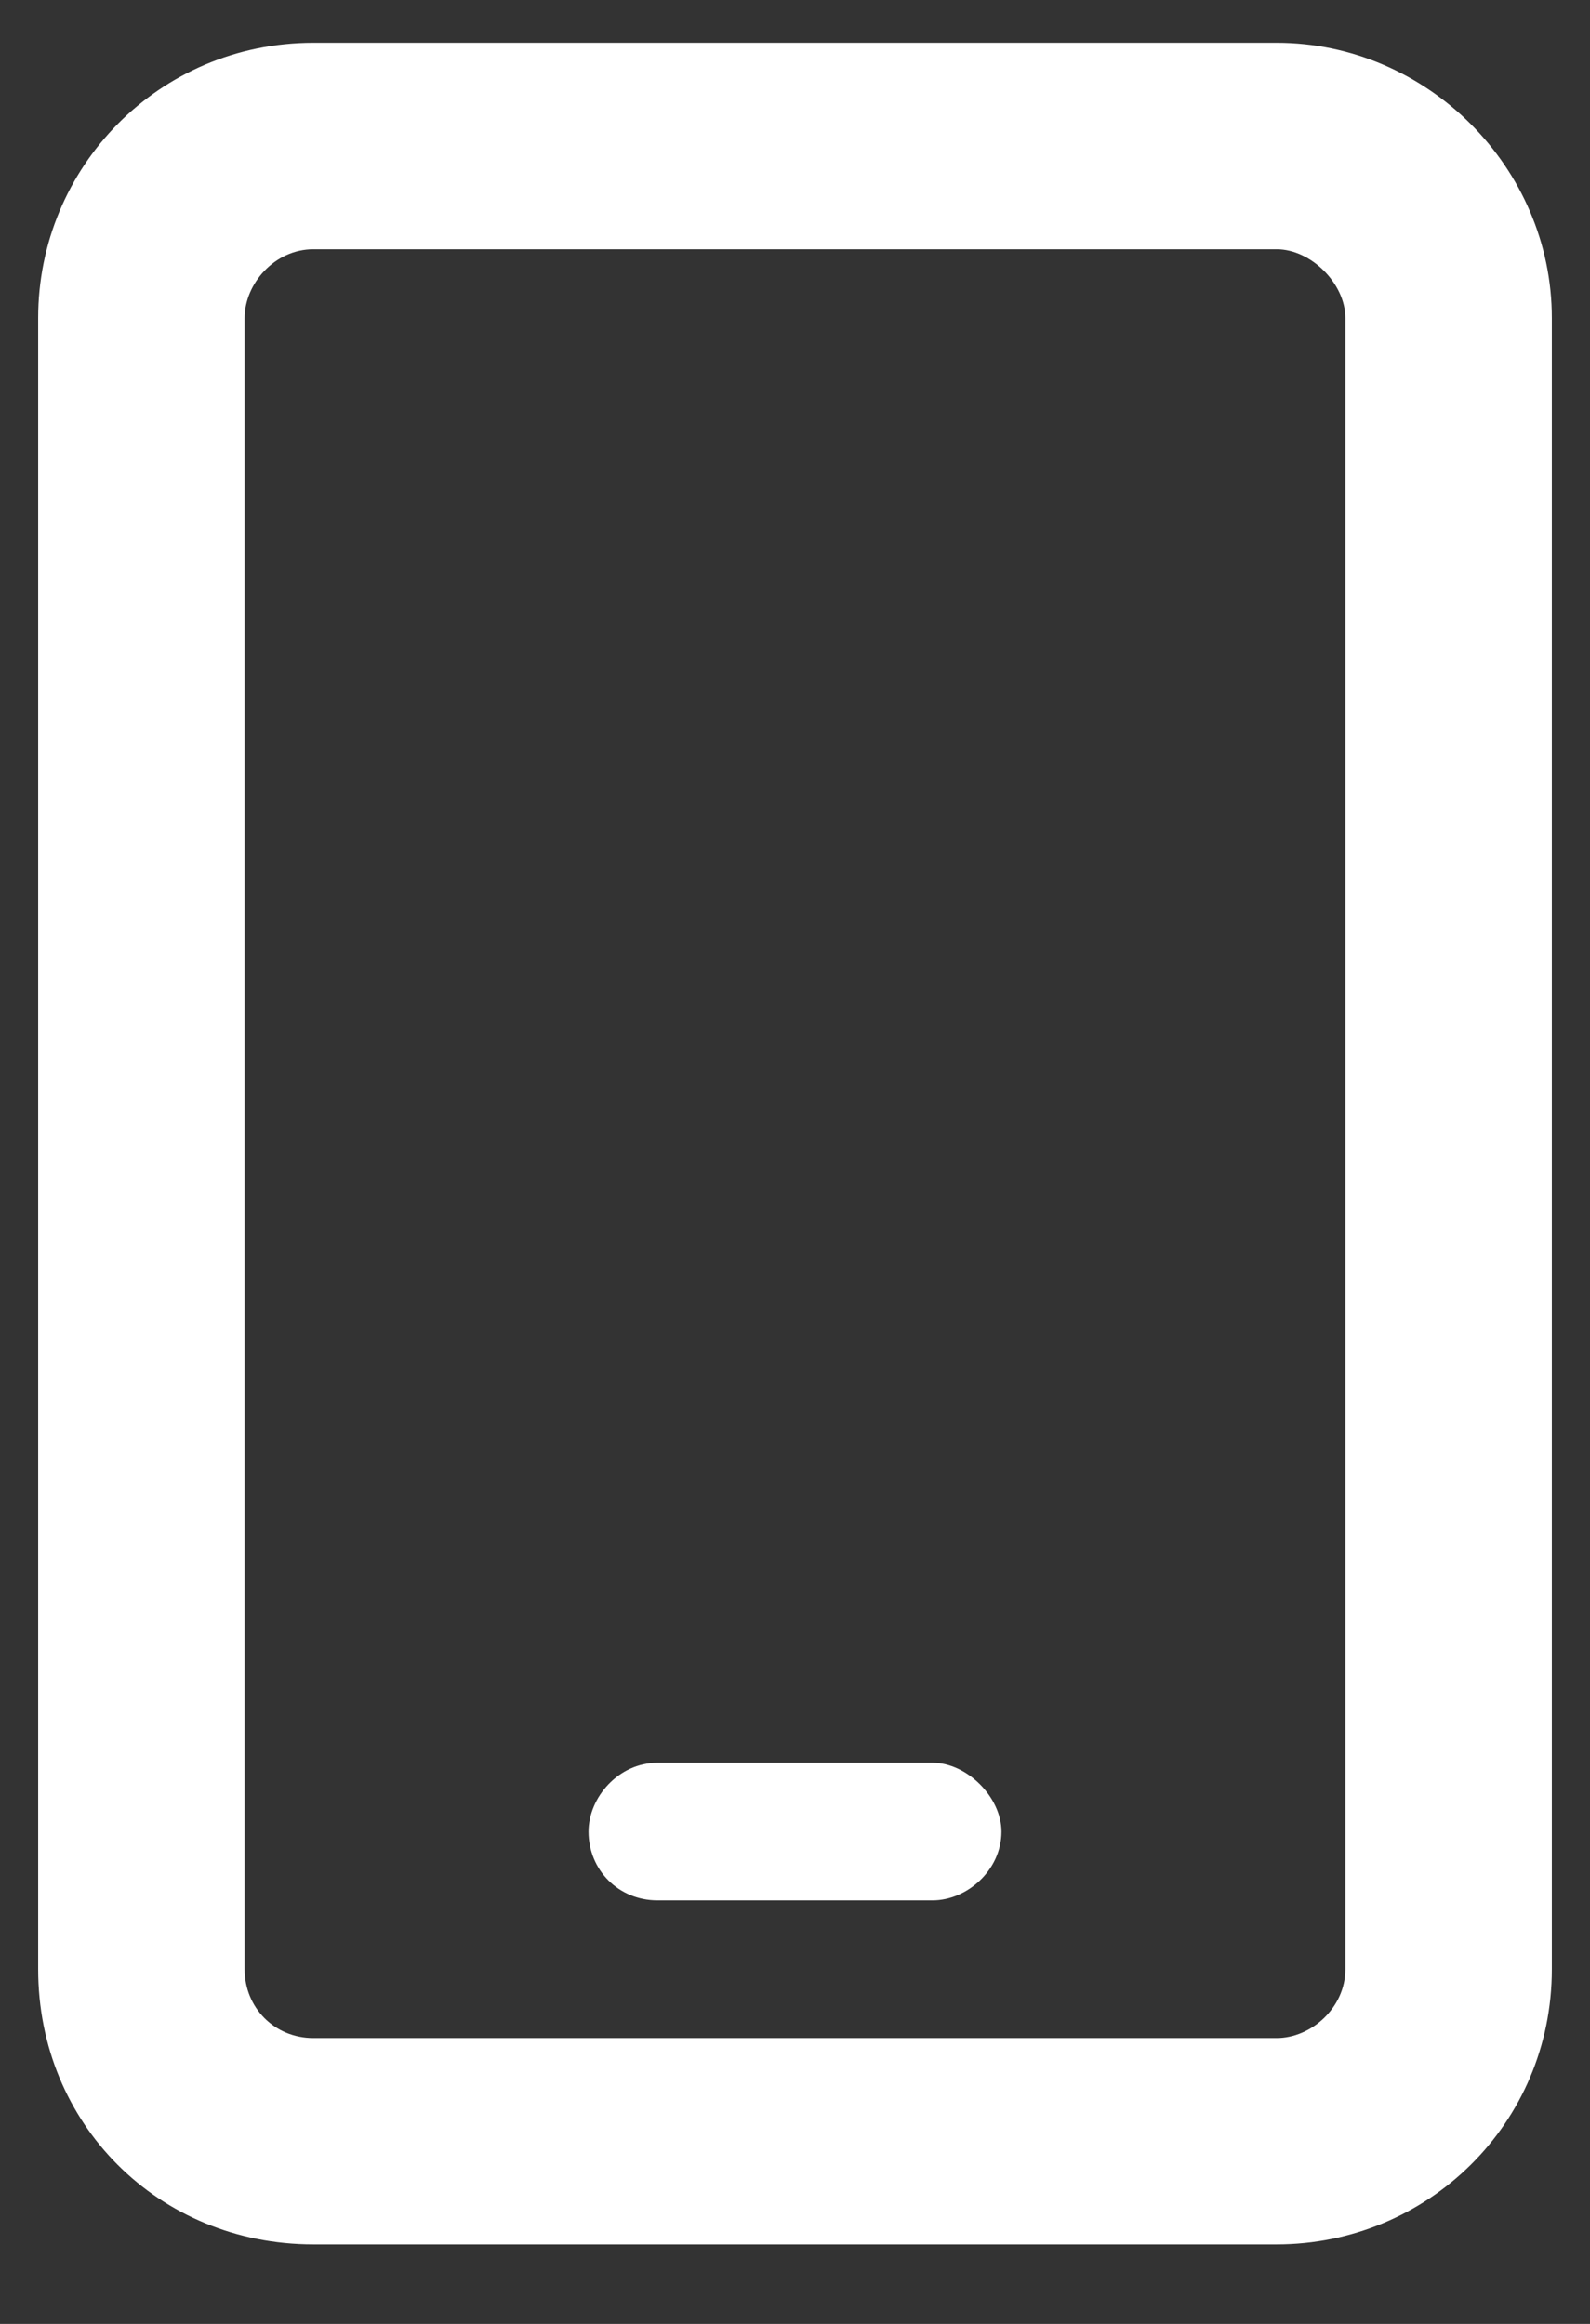<svg width="13" height="19" viewBox="0 0 13 19" fill="none" xmlns="http://www.w3.org/2000/svg">
<rect x="0" y="0" width="13" height="19" fill="#333333" stroke="none"/>
<path d="M10.438 0.35C11.668 0.35 12.688 1.37 12.688 2.6V16.1C12.688 17.366 11.668 18.35 10.438 18.35H2.562C1.297 18.35 0.312 17.366 0.312 16.1V2.6C0.312 1.37 1.297 0.35 2.562 0.35H10.438ZM11 16.1V2.6C11 2.319 10.719 2.038 10.438 2.038H2.562C2.246 2.038 2 2.319 2 2.6V16.1C2 16.416 2.246 16.663 2.562 16.663H10.438C10.719 16.663 11 16.416 11 16.1ZM7.625 14.412C7.906 14.412 8.188 14.694 8.188 14.975C8.188 15.291 7.906 15.537 7.625 15.537H5.375C5.059 15.537 4.812 15.291 4.812 14.975C4.812 14.694 5.059 14.412 5.375 14.412H7.625Z" fill="white"/>
</svg>
